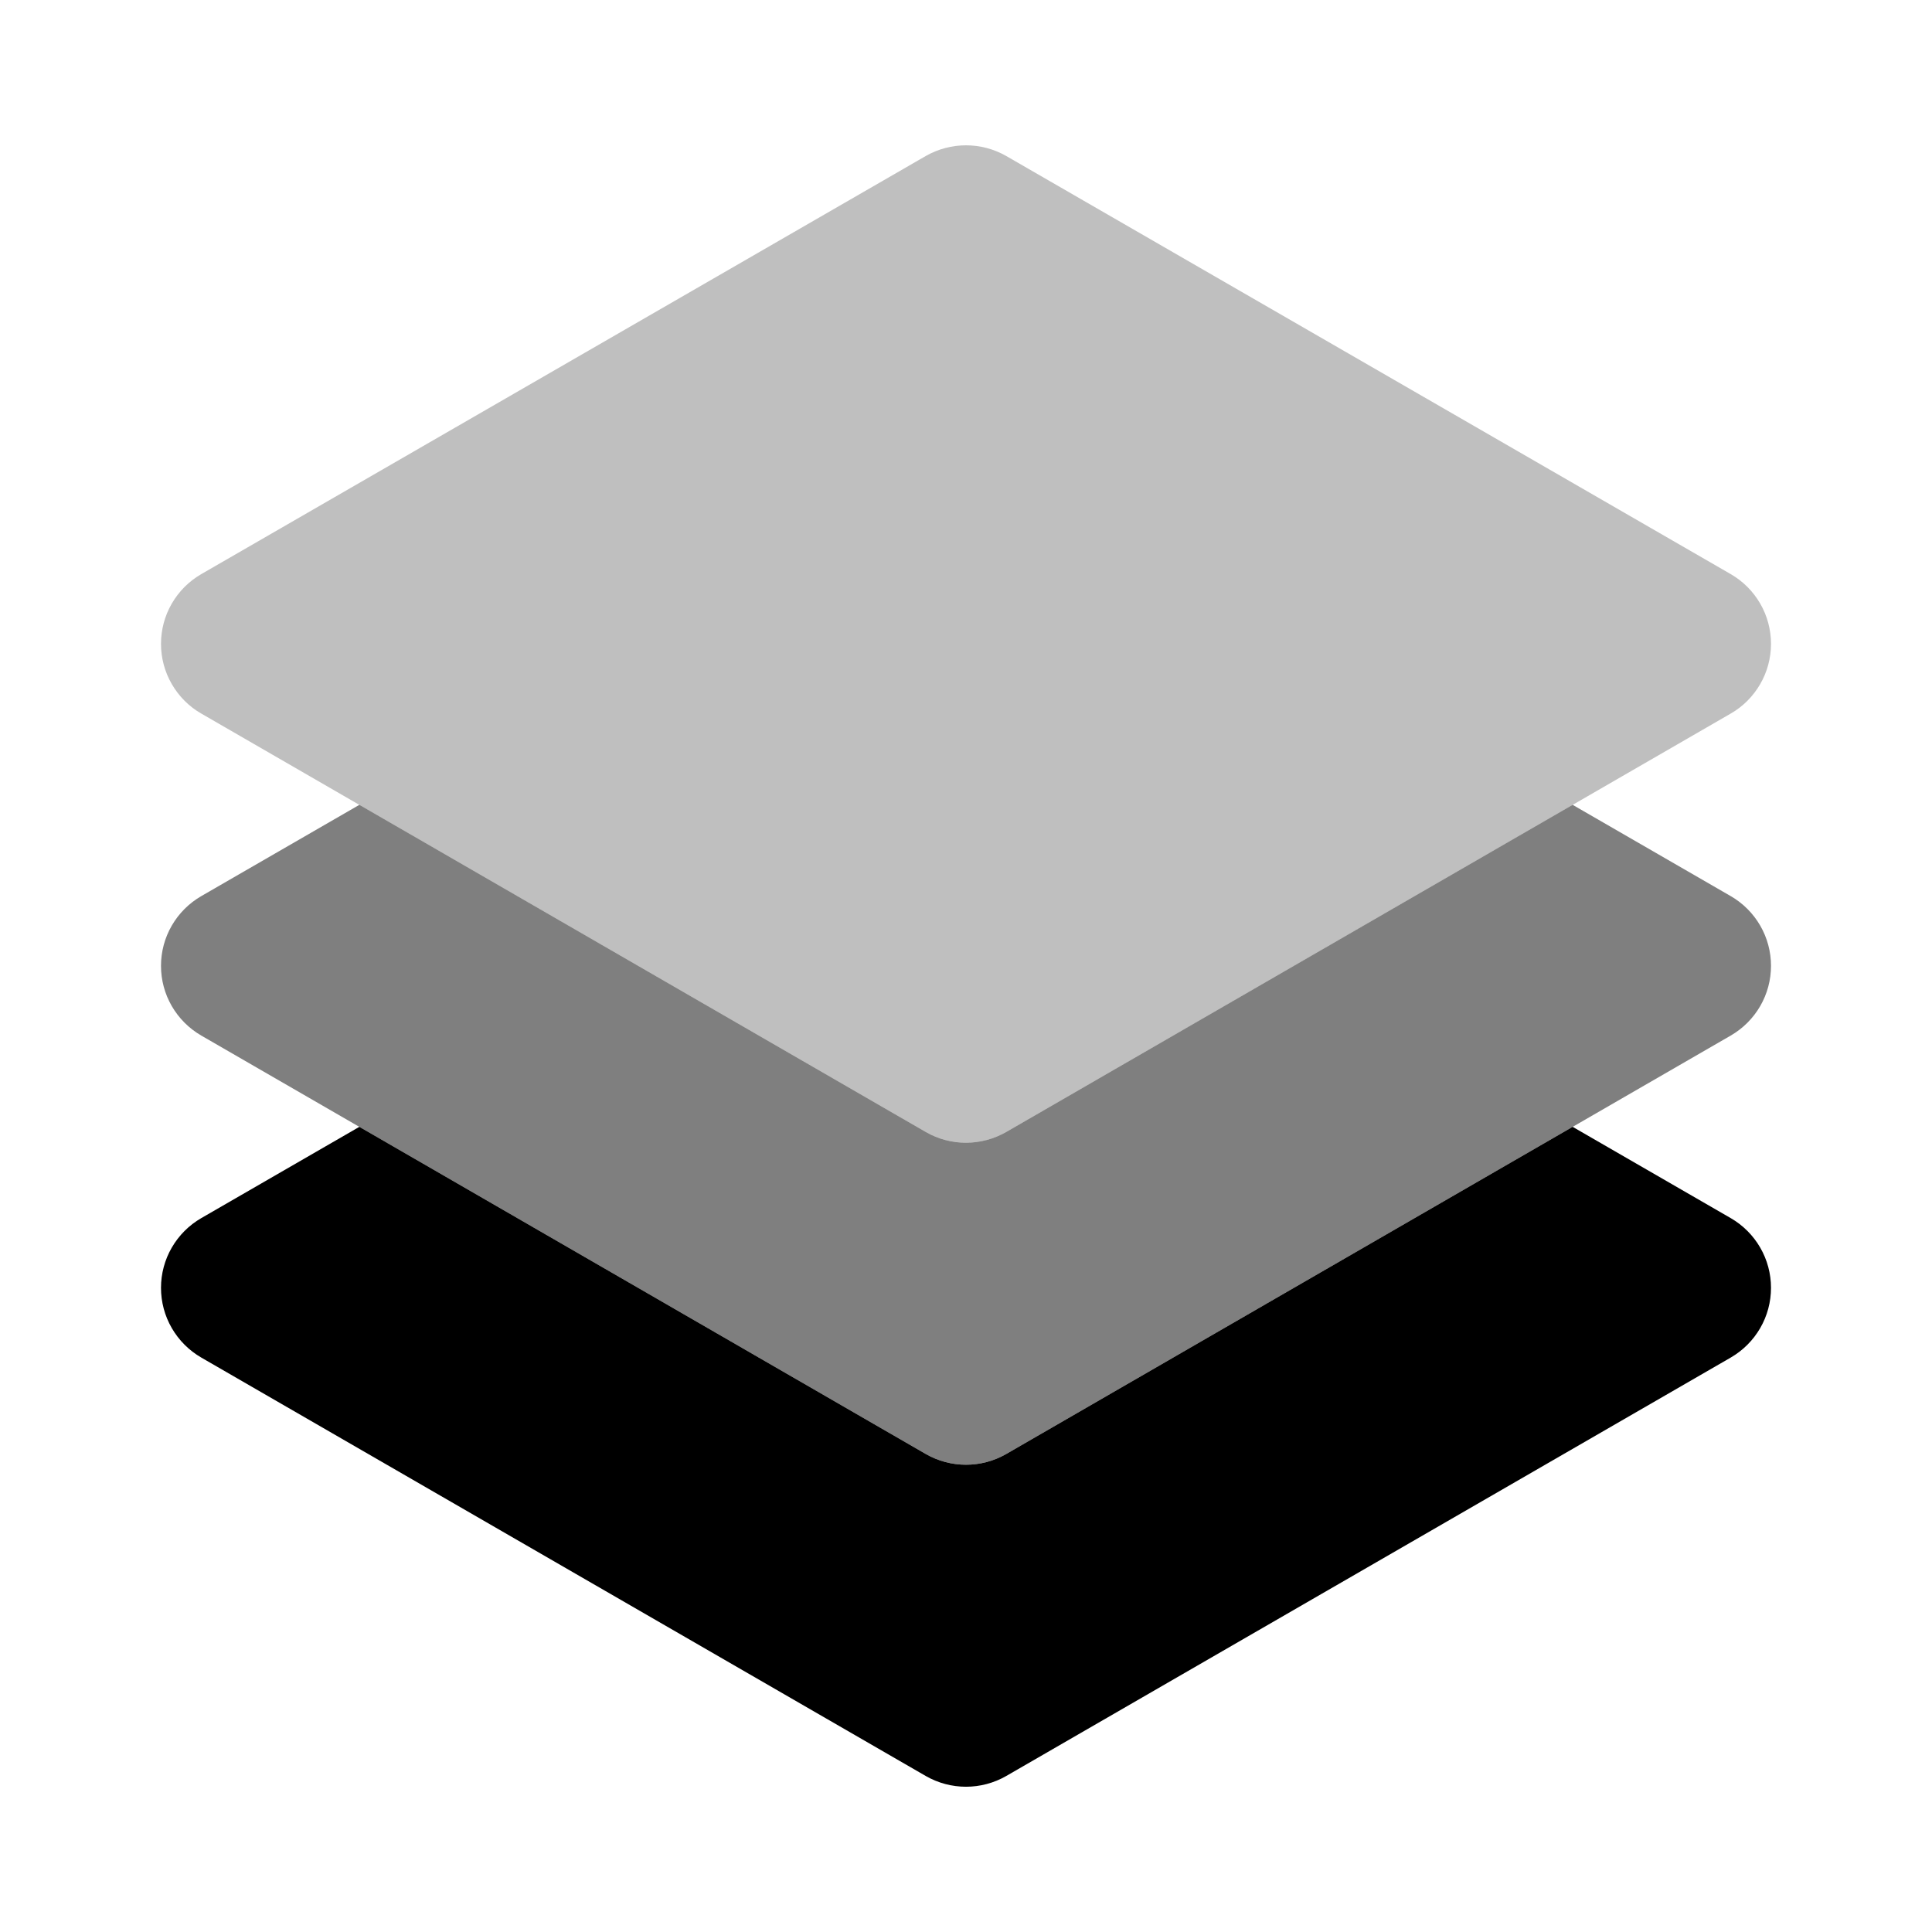 <svg width="24" height="24" viewBox="0 0 24 24" fill="none" xmlns="http://www.w3.org/2000/svg">
<path opacity="0.25" d="M12 14.195C11.824 14.195 11.652 14.149 11.5 14.062L2.5 8.864C2.348 8.777 2.222 8.65 2.134 8.498C2.046 8.346 2 8.174 2 7.998C2 7.823 2.046 7.65 2.134 7.498C2.222 7.346 2.348 7.22 2.5 7.132L11.5 1.938C11.81 1.761 12.19 1.761 12.5 1.938L21.5 7.132C21.652 7.22 21.778 7.346 21.866 7.498C21.954 7.65 22 7.823 22 7.998C22 8.174 21.954 8.346 21.866 8.498C21.778 8.65 21.652 8.777 21.5 8.864L12.5 14.062C12.348 14.15 12.175 14.196 12 14.195Z" fill="#000"/>
<path opacity="0.5" d="M21.5 11.132L19.536 9.998L12.5 14.062C12.19 14.24 11.81 14.24 11.5 14.062L4.464 9.998L2.5 11.132C2.348 11.22 2.222 11.346 2.134 11.498C2.046 11.65 2 11.822 2 11.998C2 12.174 2.046 12.346 2.134 12.498C2.222 12.65 2.348 12.776 2.5 12.864L11.5 18.062C11.81 18.24 12.19 18.24 12.5 18.062L21.5 12.864C21.652 12.776 21.778 12.65 21.866 12.498C21.954 12.346 22 12.174 22 11.998C22 11.822 21.954 11.65 21.866 11.498C21.778 11.346 21.652 11.22 21.5 11.132Z" fill="#000"/>
<path d="M21.5 15.132L19.536 13.998L12.5 18.062C12.19 18.24 11.81 18.24 11.5 18.062L4.464 13.998L2.5 15.132C2.348 15.22 2.222 15.346 2.134 15.498C2.046 15.65 2 15.822 2 15.998C2 16.174 2.046 16.346 2.134 16.498C2.222 16.65 2.348 16.776 2.5 16.864L11.5 22.062C11.81 22.24 12.19 22.24 12.5 22.062L21.5 16.864C21.652 16.776 21.778 16.65 21.866 16.498C21.954 16.346 22 16.174 22 15.998C22 15.822 21.954 15.65 21.866 15.498C21.778 15.346 21.652 15.22 21.5 15.132Z" fill="#000"/>
</svg>
